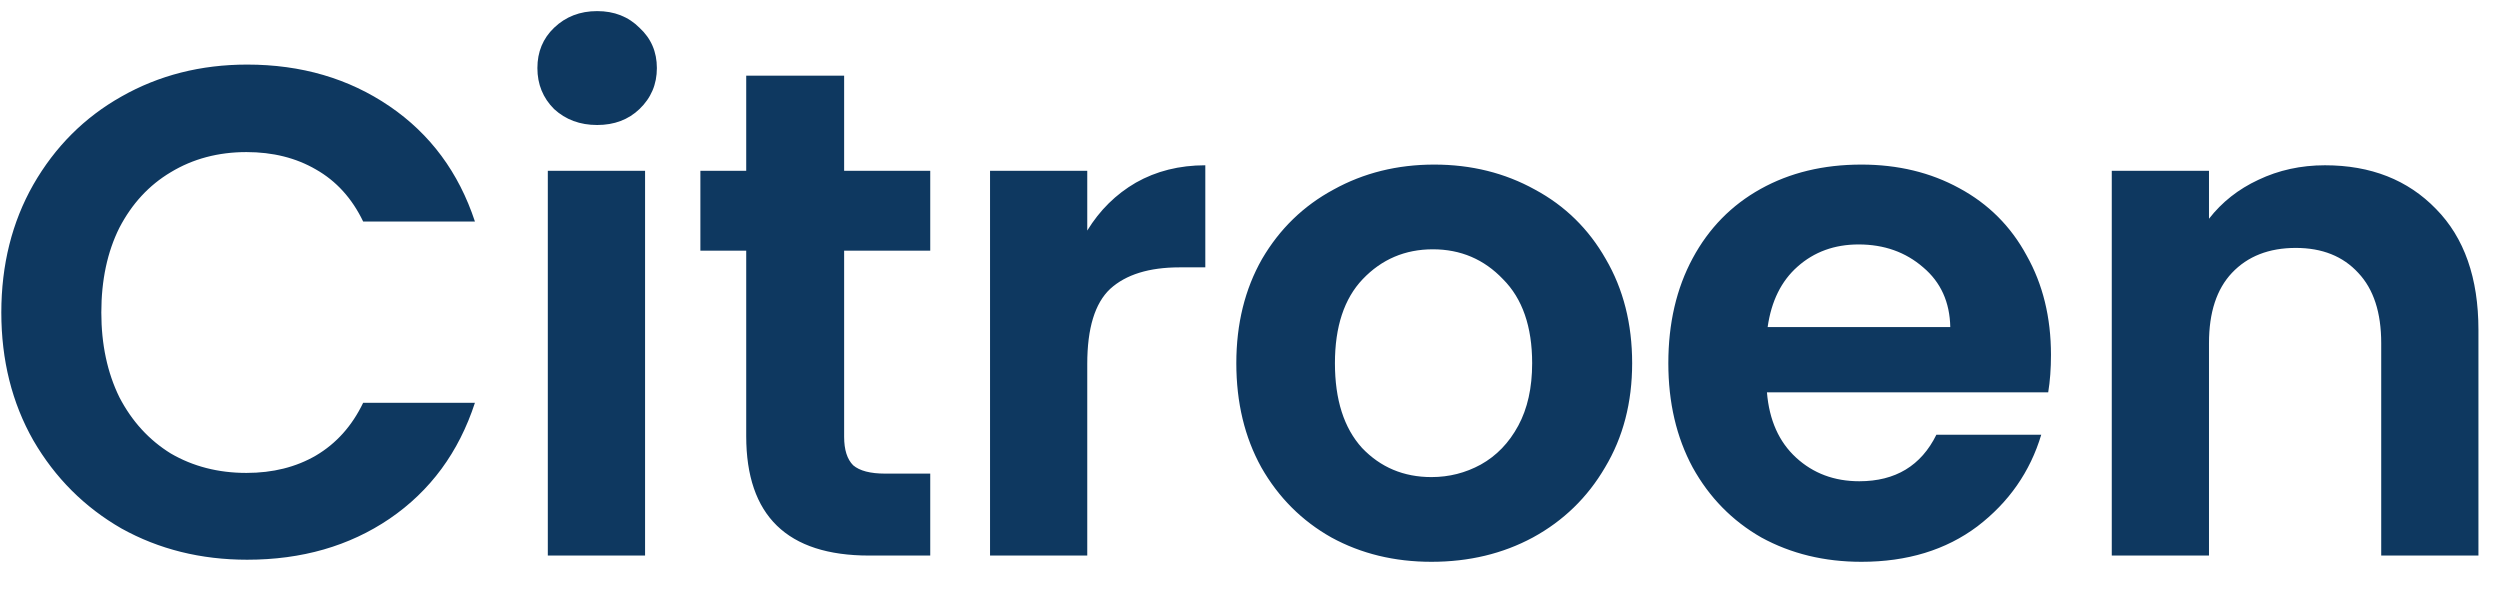 <svg width="72" height="17" viewBox="0 0 72 17" fill="none" xmlns="http://www.w3.org/2000/svg">
<path d="M0.038 9C0.038 7.627 0.345 6.4 0.958 5.32C1.585 4.227 2.432 3.38 3.498 2.78C4.578 2.167 5.785 1.86 7.118 1.86C8.678 1.86 10.045 2.26 11.219 3.06C12.392 3.86 13.212 4.967 13.678 6.38H10.459C10.139 5.713 9.685 5.213 9.098 4.88C8.525 4.547 7.858 4.38 7.098 4.38C6.285 4.38 5.558 4.573 4.918 4.96C4.292 5.333 3.798 5.867 3.438 6.56C3.092 7.253 2.918 8.067 2.918 9C2.918 9.92 3.092 10.733 3.438 11.44C3.798 12.133 4.292 12.673 4.918 13.06C5.558 13.433 6.285 13.62 7.098 13.62C7.858 13.62 8.525 13.453 9.098 13.12C9.685 12.773 10.139 12.267 10.459 11.6H13.678C13.212 13.027 12.392 14.14 11.219 14.94C10.059 15.727 8.692 16.12 7.118 16.12C5.785 16.12 4.578 15.82 3.498 15.22C2.432 14.607 1.585 13.76 0.958 12.68C0.345 11.6 0.038 10.373 0.038 9ZM17.198 3.6C16.704 3.6 16.291 3.447 15.957 3.14C15.637 2.82 15.477 2.427 15.477 1.96C15.477 1.493 15.637 1.107 15.957 0.8C16.291 0.48 16.704 0.32 17.198 0.32C17.691 0.32 18.098 0.48 18.418 0.8C18.751 1.107 18.918 1.493 18.918 1.96C18.918 2.427 18.751 2.82 18.418 3.14C18.098 3.447 17.691 3.6 17.198 3.6ZM18.578 4.92V16H15.777V4.92H18.578ZM24.311 7.22V12.58C24.311 12.953 24.398 13.227 24.571 13.4C24.758 13.56 25.065 13.64 25.491 13.64H26.791V16H25.031C22.671 16 21.491 14.853 21.491 12.56V7.22H20.171V4.92H21.491V2.18H24.311V4.92H26.791V7.22H24.311ZM31.313 6.64C31.673 6.053 32.139 5.593 32.713 5.26C33.3 4.927 33.966 4.76 34.713 4.76V7.7H33.973C33.093 7.7 32.426 7.907 31.973 8.32C31.533 8.733 31.313 9.453 31.313 10.48V16H28.513V4.92H31.313V6.64ZM41.226 16.18C40.16 16.18 39.2 15.947 38.346 15.48C37.493 15 36.82 14.327 36.326 13.46C35.846 12.593 35.606 11.593 35.606 10.46C35.606 9.327 35.853 8.327 36.346 7.46C36.853 6.593 37.54 5.927 38.406 5.46C39.273 4.98 40.24 4.74 41.306 4.74C42.373 4.74 43.34 4.98 44.206 5.46C45.073 5.927 45.753 6.593 46.246 7.46C46.753 8.327 47.006 9.327 47.006 10.46C47.006 11.593 46.746 12.593 46.226 13.46C45.72 14.327 45.026 15 44.146 15.48C43.28 15.947 42.306 16.18 41.226 16.18ZM41.226 13.74C41.733 13.74 42.206 13.62 42.646 13.38C43.1 13.127 43.46 12.753 43.726 12.26C43.993 11.767 44.126 11.167 44.126 10.46C44.126 9.407 43.846 8.6 43.286 8.04C42.74 7.467 42.066 7.18 41.266 7.18C40.466 7.18 39.793 7.467 39.246 8.04C38.713 8.6 38.446 9.407 38.446 10.46C38.446 11.513 38.706 12.327 39.226 12.9C39.76 13.46 40.426 13.74 41.226 13.74ZM59.068 10.22C59.068 10.62 59.041 10.98 58.988 11.3H50.888C50.954 12.1 51.234 12.727 51.728 13.18C52.221 13.633 52.828 13.86 53.548 13.86C54.588 13.86 55.328 13.413 55.768 12.52H58.788C58.468 13.587 57.854 14.467 56.948 15.16C56.041 15.84 54.928 16.18 53.608 16.18C52.541 16.18 51.581 15.947 50.728 15.48C49.888 15 49.228 14.327 48.748 13.46C48.281 12.593 48.048 11.593 48.048 10.46C48.048 9.313 48.281 8.307 48.748 7.44C49.214 6.573 49.868 5.907 50.708 5.44C51.548 4.973 52.514 4.74 53.608 4.74C54.661 4.74 55.601 4.967 56.428 5.42C57.268 5.873 57.914 6.52 58.368 7.36C58.834 8.187 59.068 9.14 59.068 10.22ZM56.168 9.42C56.154 8.7 55.894 8.127 55.388 7.7C54.881 7.26 54.261 7.04 53.528 7.04C52.834 7.04 52.248 7.253 51.768 7.68C51.301 8.093 51.014 8.673 50.908 9.42H56.168ZM66.959 4.76C68.279 4.76 69.346 5.18 70.159 6.02C70.972 6.847 71.379 8.007 71.379 9.5V16H68.579V9.88C68.579 9 68.359 8.327 67.919 7.86C67.479 7.38 66.879 7.14 66.119 7.14C65.346 7.14 64.732 7.38 64.279 7.86C63.839 8.327 63.619 9 63.619 9.88V16H60.819V4.92H63.619V6.3C63.992 5.82 64.466 5.447 65.039 5.18C65.626 4.9 66.266 4.76 66.959 4.76Z" fill="#0E3860"/>
</svg>
